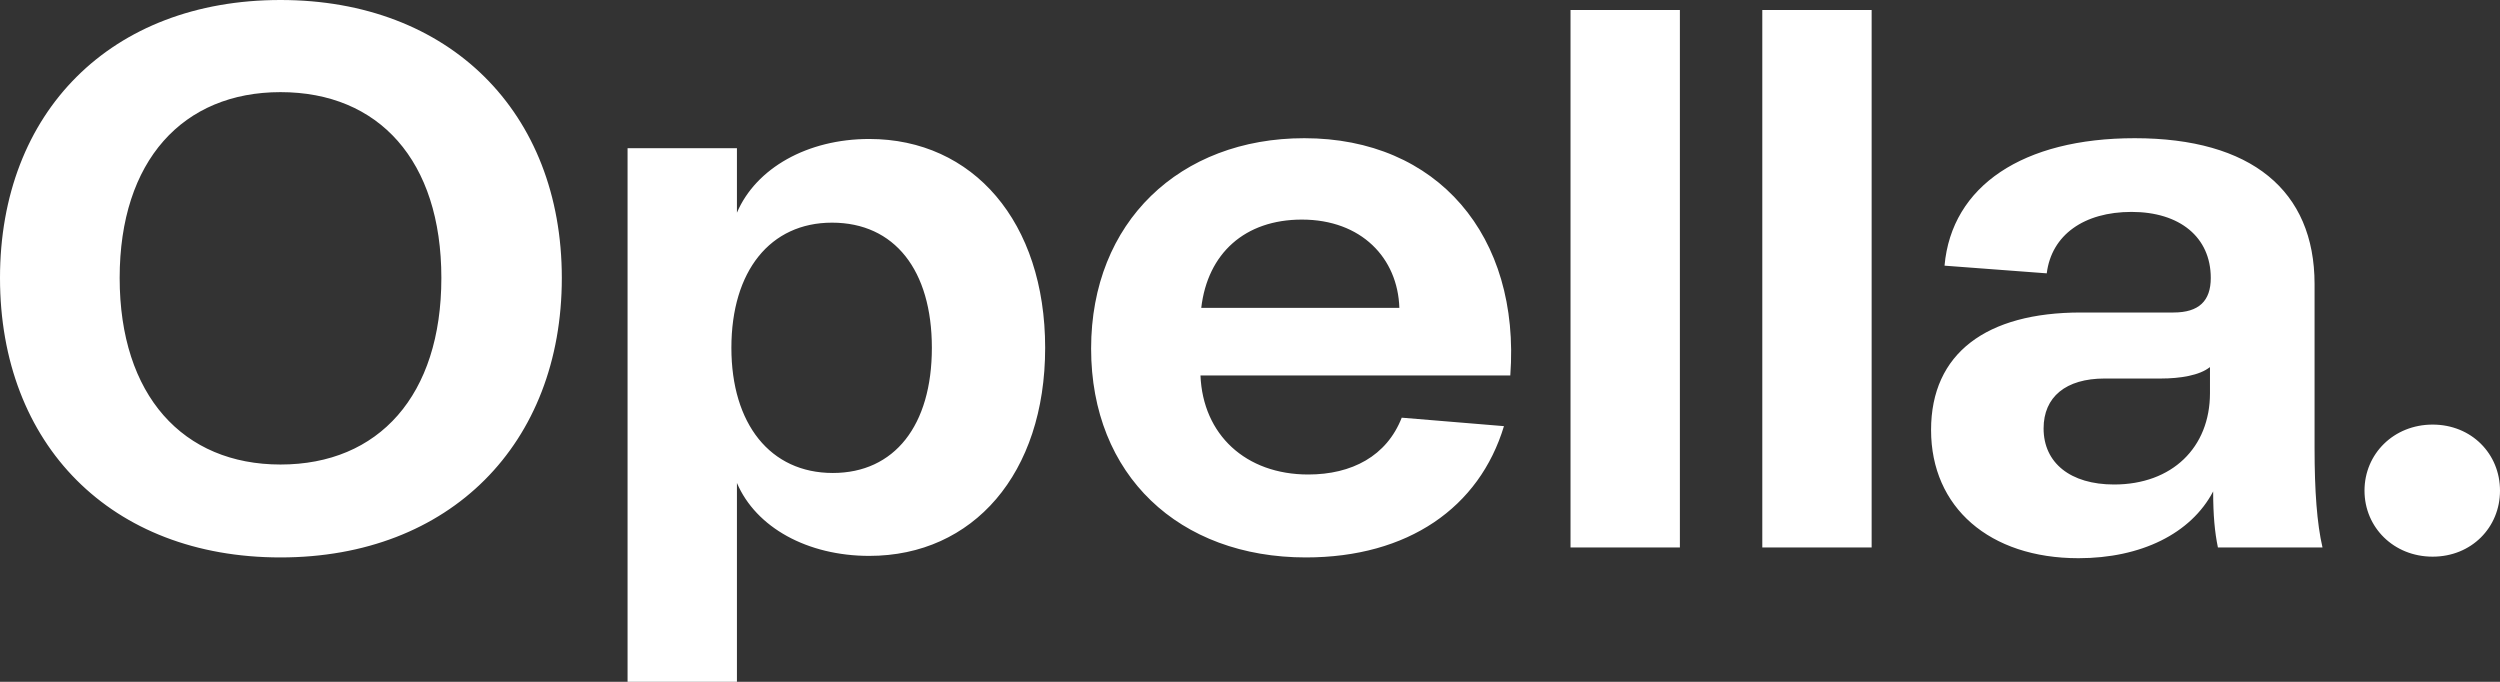 <svg width="110" height="30" viewBox="0 0 110 30" fill="none" xmlns="http://www.w3.org/2000/svg">
<rect x="0" y="0" width="110" height="30" fill="#333333" stroke="none"/>
<path d="M107.036 24.493C108.745 24.493 110 23.209 110 21.588C110 19.966 108.745 18.682 107.036 18.682C105.328 18.682 104.038 19.966 104.038 21.588C104.038 23.209 105.328 24.493 107.036 24.493ZM93.02 21.318C91.103 21.318 89.918 20.372 89.918 18.851C89.918 17.466 90.894 16.655 92.602 16.655H95.078C95.914 16.655 96.786 16.52 97.239 16.149V17.297C97.239 19.696 95.566 21.318 93.02 21.318ZM91.452 24.561C94.206 24.561 96.403 23.48 97.379 21.622C97.379 22.669 97.448 23.412 97.588 24.088H102.19C101.946 23.041 101.841 21.588 101.841 19.73V12.5C101.841 8.378 99.052 6.081 93.927 6.081C89.011 6.081 85.873 8.176 85.559 11.689L90.057 12.027C90.266 10.338 91.696 9.324 93.787 9.324C95.914 9.324 97.274 10.439 97.274 12.23C97.274 13.243 96.751 13.75 95.635 13.75H91.556C87.407 13.75 84.967 15.54 84.967 18.919C84.967 22.331 87.547 24.561 91.452 24.561ZM77.541 24.088H82.352V0.439H77.541V24.088ZM69.103 24.088H73.915V0.439H69.103V24.088ZM52.855 13.547C53.134 11.149 54.773 9.662 57.283 9.662C59.898 9.662 61.502 11.351 61.572 13.547H52.855ZM48.009 15.338C48.009 20.912 51.879 24.527 57.458 24.527C61.955 24.527 65.093 22.331 66.174 18.75L61.676 18.378C61.014 20.068 59.48 20.878 57.562 20.878C54.808 20.878 52.925 19.122 52.821 16.52H66.453C66.906 10.372 63.245 6.081 57.388 6.081C51.914 6.081 48.009 9.764 48.009 15.338ZM36.608 9.797C39.363 9.797 41.002 11.892 41.002 15.304C41.002 18.716 39.363 20.811 36.643 20.811C33.889 20.811 32.181 18.649 32.181 15.304C32.181 11.926 33.889 9.797 36.608 9.797ZM38.247 6.115C35.528 6.115 33.261 7.399 32.425 9.358V6.52H27.613V30H32.425V21.25C33.261 23.209 35.528 24.459 38.247 24.459C42.815 24.459 45.987 20.845 45.987 15.304C45.987 9.764 42.815 6.115 38.247 6.115ZM24.72 12.23C24.72 4.932 19.769 0 12.342 0C4.881 0 0 4.932 0 12.23C0 19.561 4.881 24.527 12.342 24.527C19.804 24.527 24.72 19.527 24.72 12.23ZM5.265 12.23C5.265 7.061 8.054 4.054 12.342 4.054C16.666 4.054 19.42 7.061 19.42 12.23C19.42 17.399 16.666 20.439 12.342 20.439C8.054 20.439 5.265 17.399 5.265 12.23Z" fill="white"/>
</svg>
